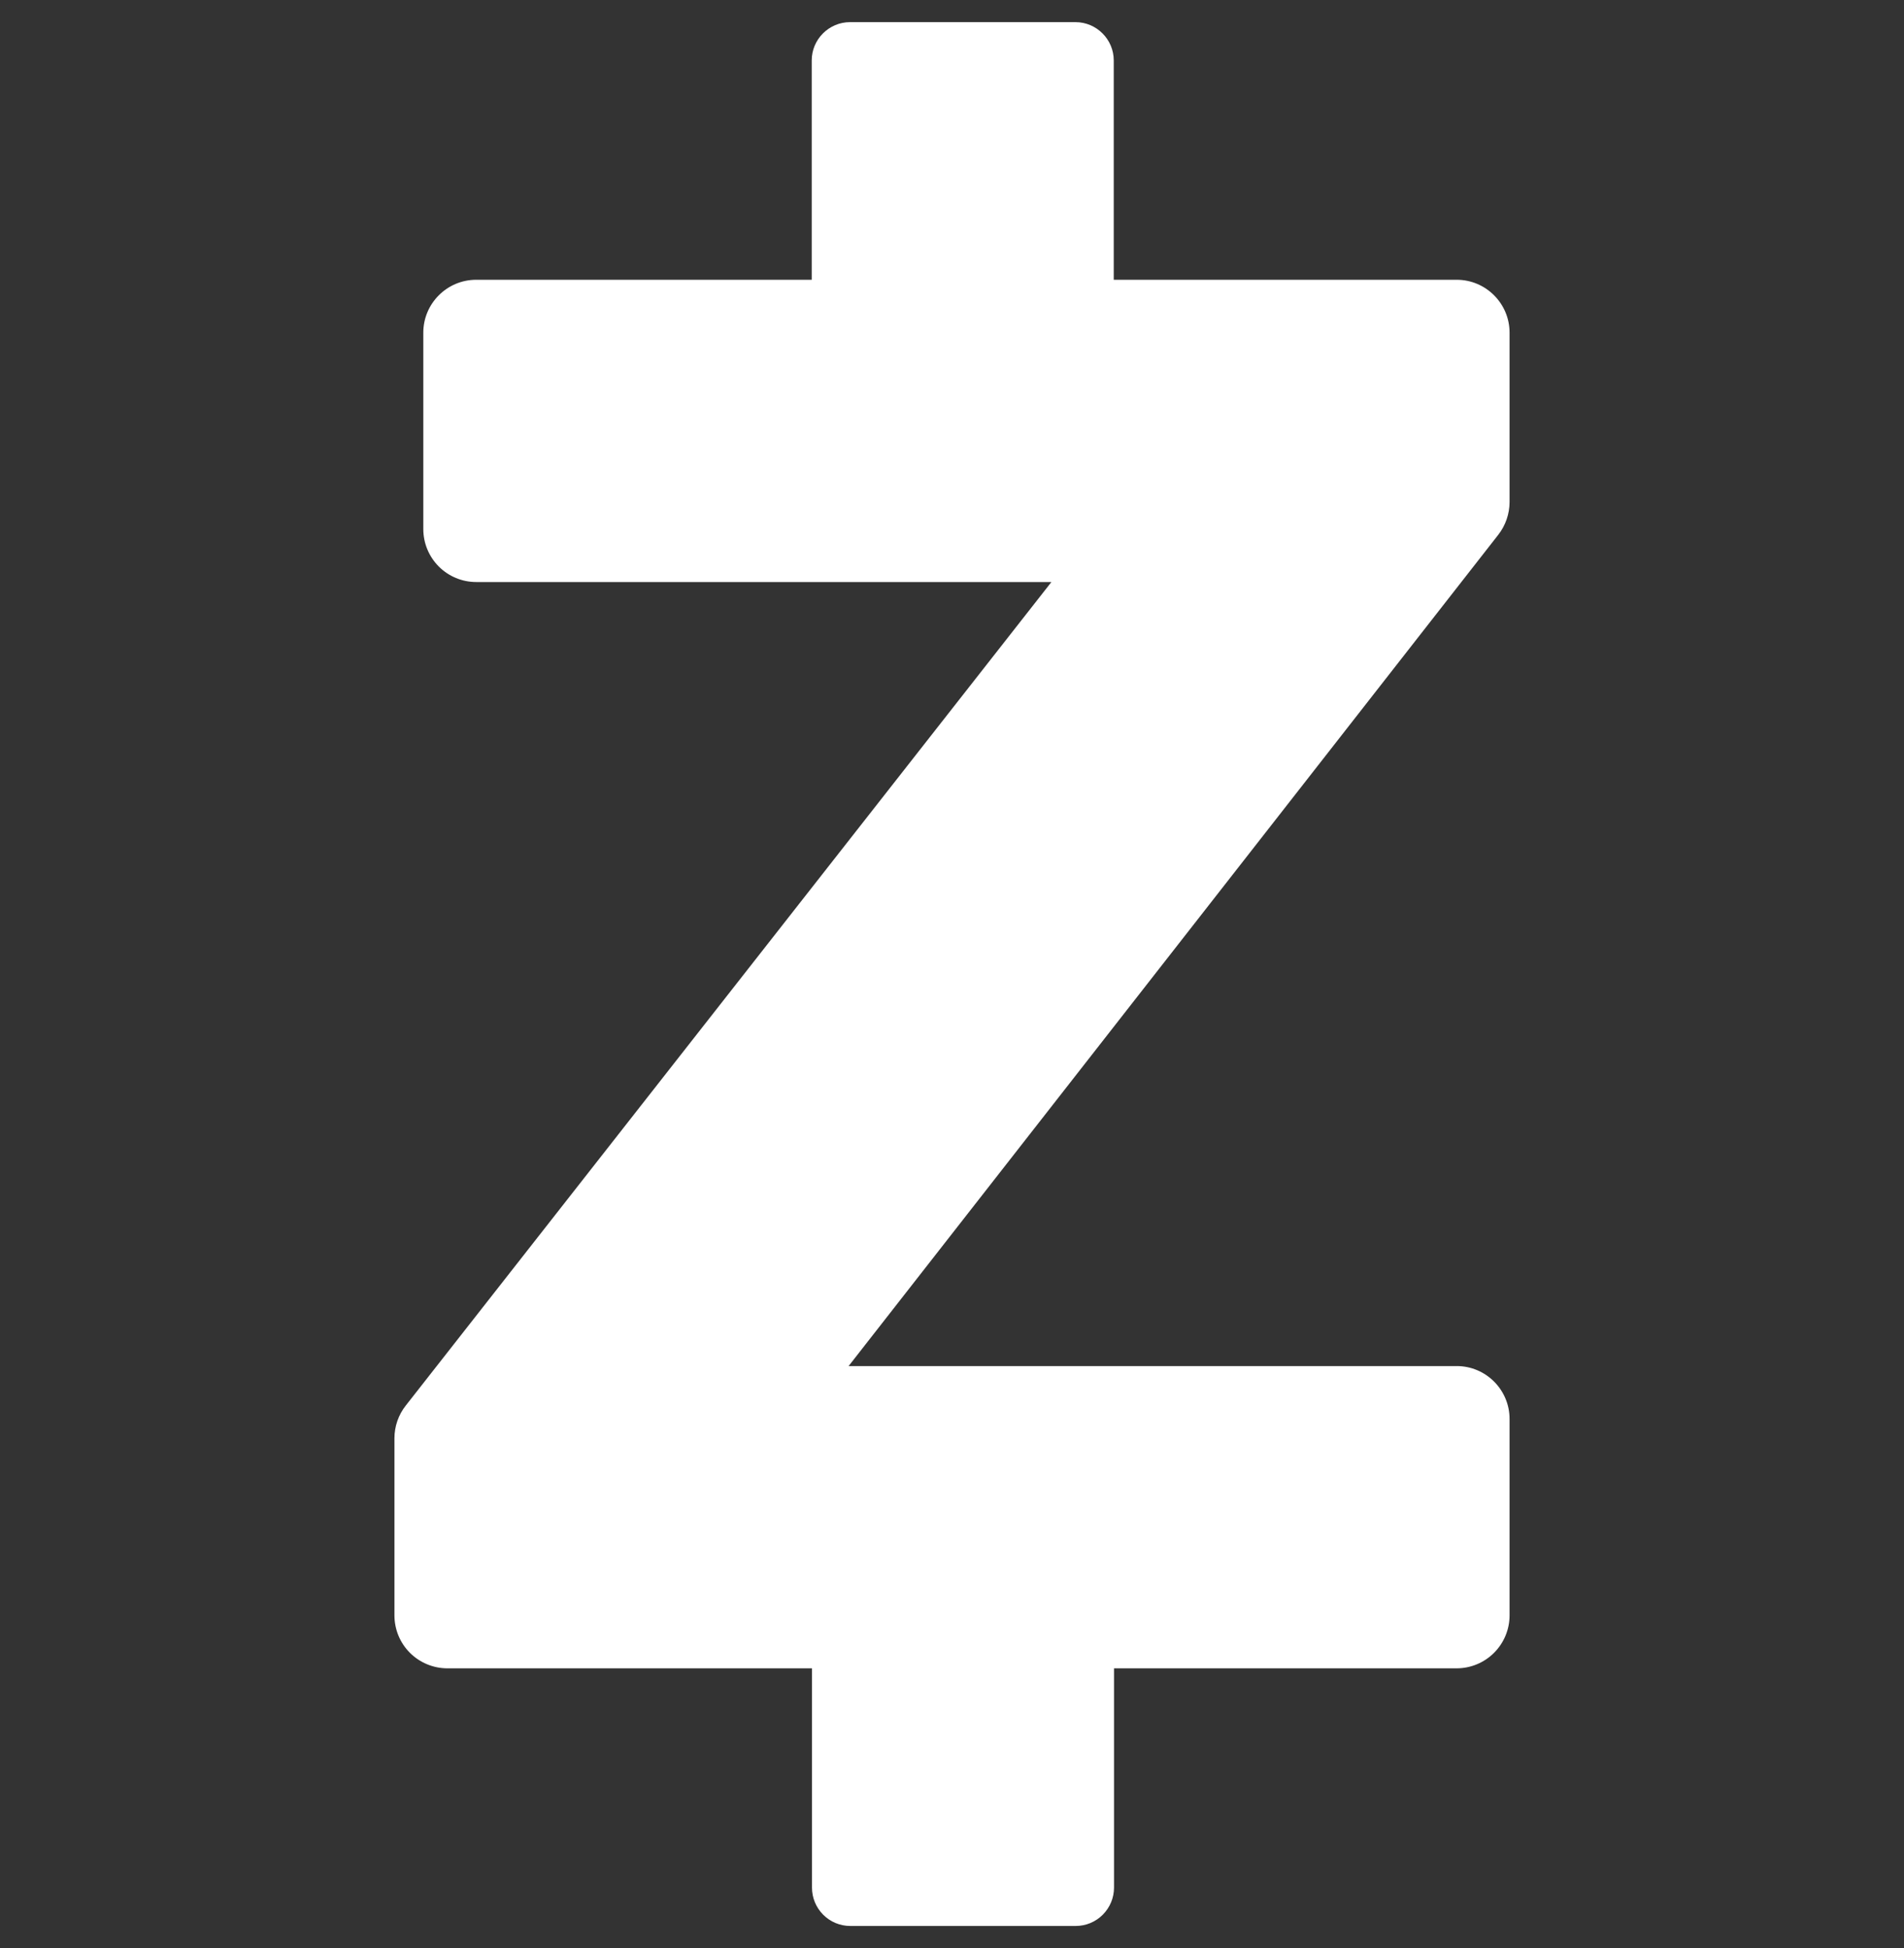 <svg width="43" height="44" viewBox="0 0 43 44" fill="none" xmlns="http://www.w3.org/2000/svg">
<rect x="0" y="0" width="43" height="44" fill="#333333" stroke="none"/>
<g clip-path="url(#clip0_2002_665)">
<path d="M24.293 43.5H19.203C18.974 43.5 18.753 43.409 18.591 43.246C18.429 43.084 18.338 42.864 18.338 42.635V37.681H10.101C9.785 37.68 9.482 37.554 9.258 37.331C9.034 37.107 8.909 36.804 8.908 36.487V32.485C8.908 32.217 8.998 31.957 9.163 31.747L23.745 13.146H10.755C10.438 13.146 10.134 13.02 9.91 12.796C9.686 12.571 9.56 12.268 9.56 11.95V7.513C9.56 6.855 10.096 6.319 10.754 6.319H18.332V1.365C18.332 0.889 18.721 0.5 19.198 0.5H24.288C24.764 0.5 25.153 0.889 25.153 1.365V6.319H32.899C33.556 6.319 34.092 6.855 34.092 7.513V11.341C34.091 11.607 34.002 11.866 33.839 12.076L19.165 30.854H32.899C33.556 30.854 34.092 31.39 34.092 32.048V36.486C34.092 36.802 33.966 37.106 33.742 37.33C33.519 37.554 33.215 37.68 32.899 37.681H25.159V42.635C25.159 42.864 25.067 43.084 24.905 43.246C24.743 43.409 24.523 43.5 24.293 43.5Z" fill="white"/>
</g>
<defs>
<clipPath id="clip0_2002_665">
<rect width="43" height="43" fill="white" transform="translate(0 0.5)"/>
</clipPath>
</defs>
</svg>

